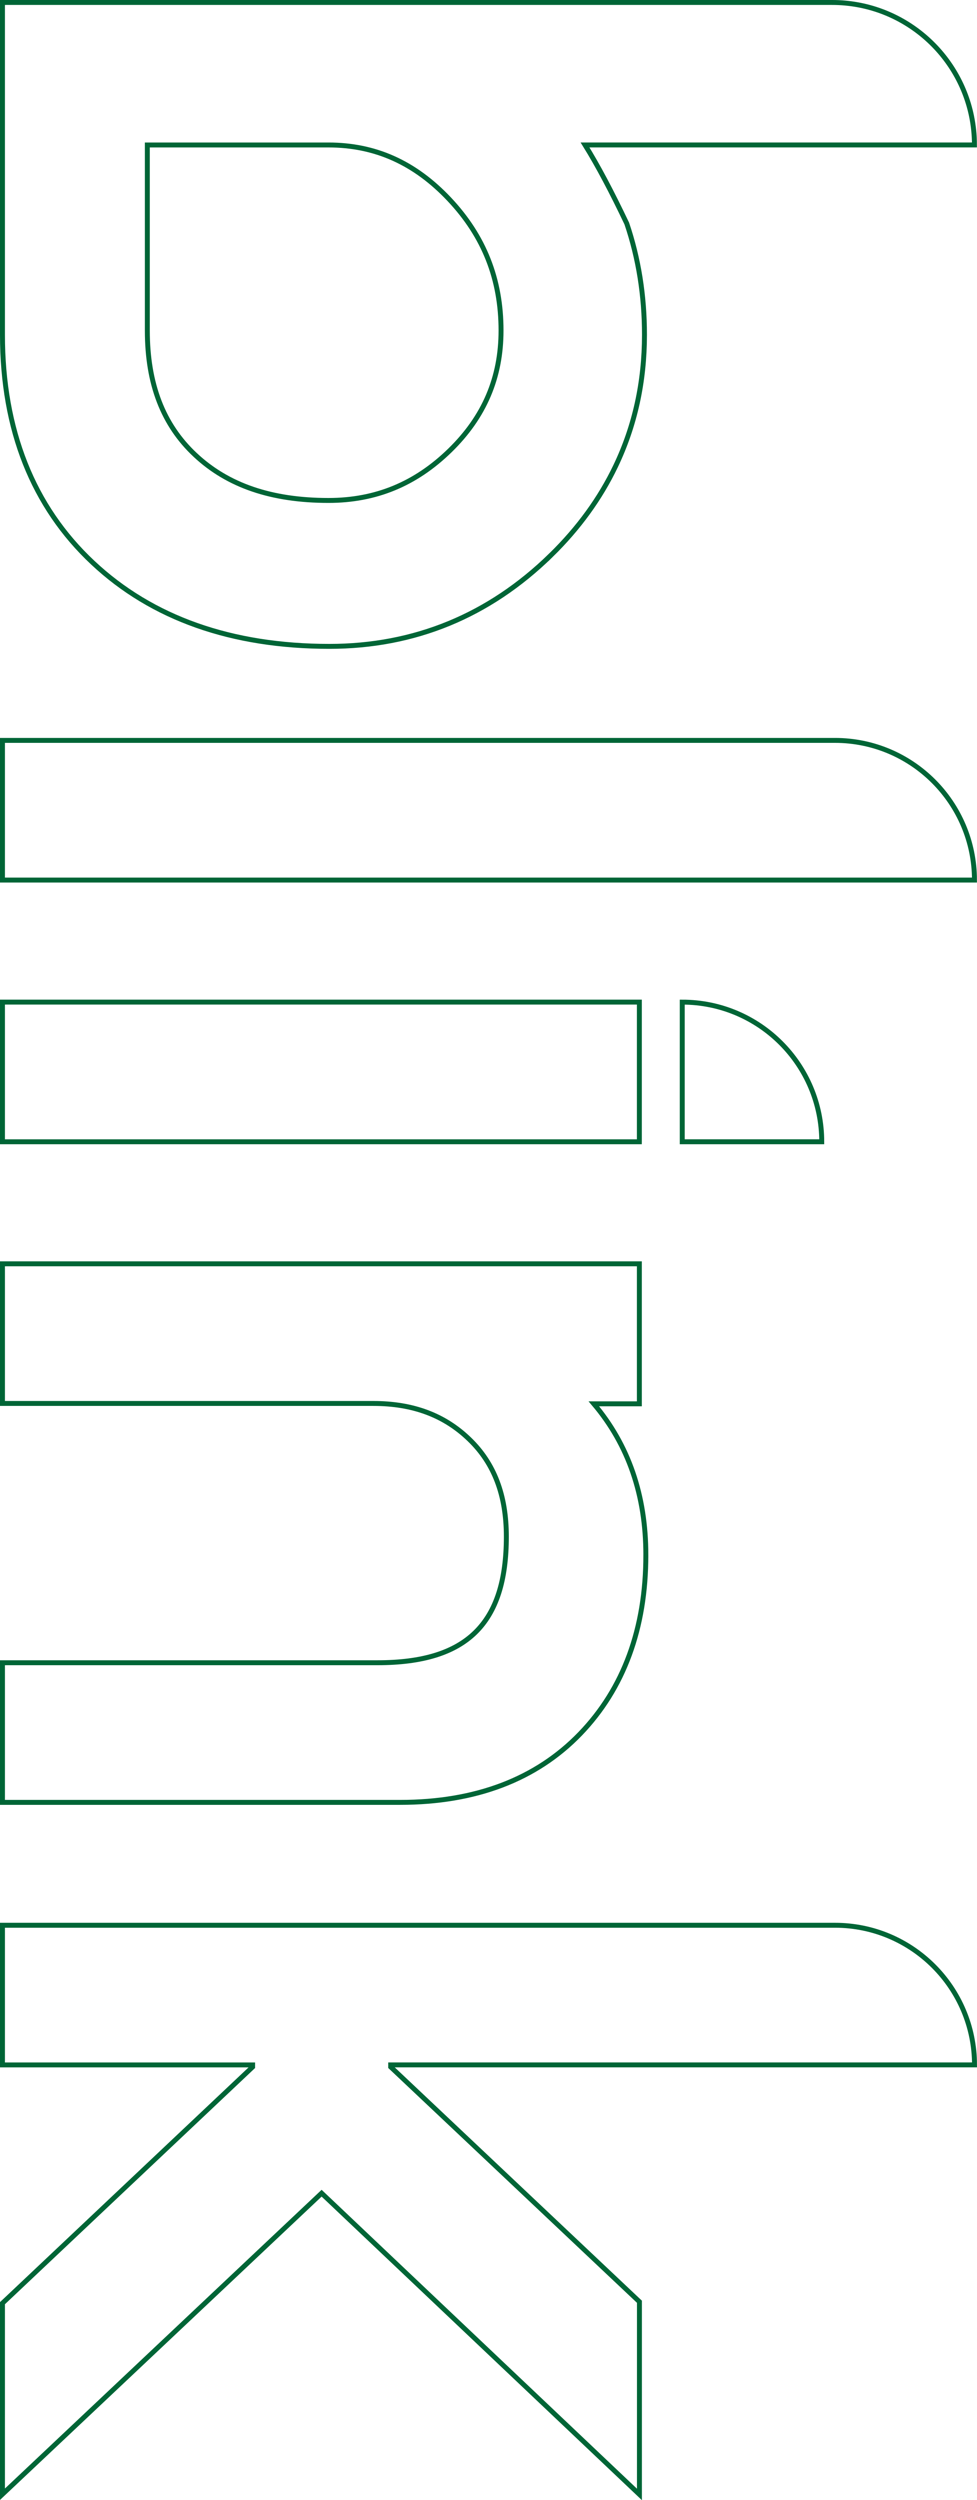 <svg xmlns="http://www.w3.org/2000/svg" xml:space="preserve" id="Layer_1" x="0" y="0" version="1.1" viewBox="0 0 395.76 1011.79"><style>.st0{fill:none;stroke:#006536;stroke-width:2;stroke-miterlimit:10}</style><path d="M338.22 299.63H1v56.52h393.73c0-31.21-25.3-56.52-56.51-56.52zM261.62 629.3c0-24.24-7.07-44.62-21.07-61.19h18.44v-56.66H1v56.51h150.22c16.1 0 28.84 4.77 38.97 14.59 10.04 9.71 14.92 22.57 14.92 39.31 0 35.3-16.09 51.03-52.18 51.03H1v56.51h161.09c30.6 0 55.13-9.33 72.91-27.74 17.67-18.32 26.62-42.67 26.62-72.36zM259.02 1009.47v-77.98l-100.76-95.03v-.82h236.49c0-31.21-25.3-56.51-56.51-56.51H1v56.52h101.33v.82L1 932.07v77.32l129.28-121.83 128.74 121.91zM223.14 224.73c11.22-10.96 19.96-23.01 26.22-36.07 7.77-16.21 11.7-33.98 11.7-53.17 0-15.92-2.4-30.96-7.17-45.04-6.1-12.83-11.72-23.43-16.91-31.79H394.72c0-3.99-.4-7.88-1.17-11.64C388.17 20.75 364.92 1 337.07 1H1v134.49c0 38.46 12.32 69.5 36.62 92.25 23.97 22.46 56.2 33.84 95.78 33.84 34.49.01 64.68-12.39 89.74-36.85zM79.06 184.1c-13.04-12.21-19.38-28.69-19.38-50.36V58.67h73.36c18.99 0 35 7.19 48.95 21.98 14.11 14.96 20.97 32.33 20.97 53.1 0 19.06-6.76 34.92-20.67 48.5-13.99 13.65-30.1 20.28-49.25 20.28-23.09-.01-40.75-6.04-53.98-18.43zM258.99 462.02V405.54H1v56.52h257.99zM276.36 462.06v-56.51c31.21 0 56.51 25.3 56.51 56.51h-56.51z" class="st0"/></svg>
